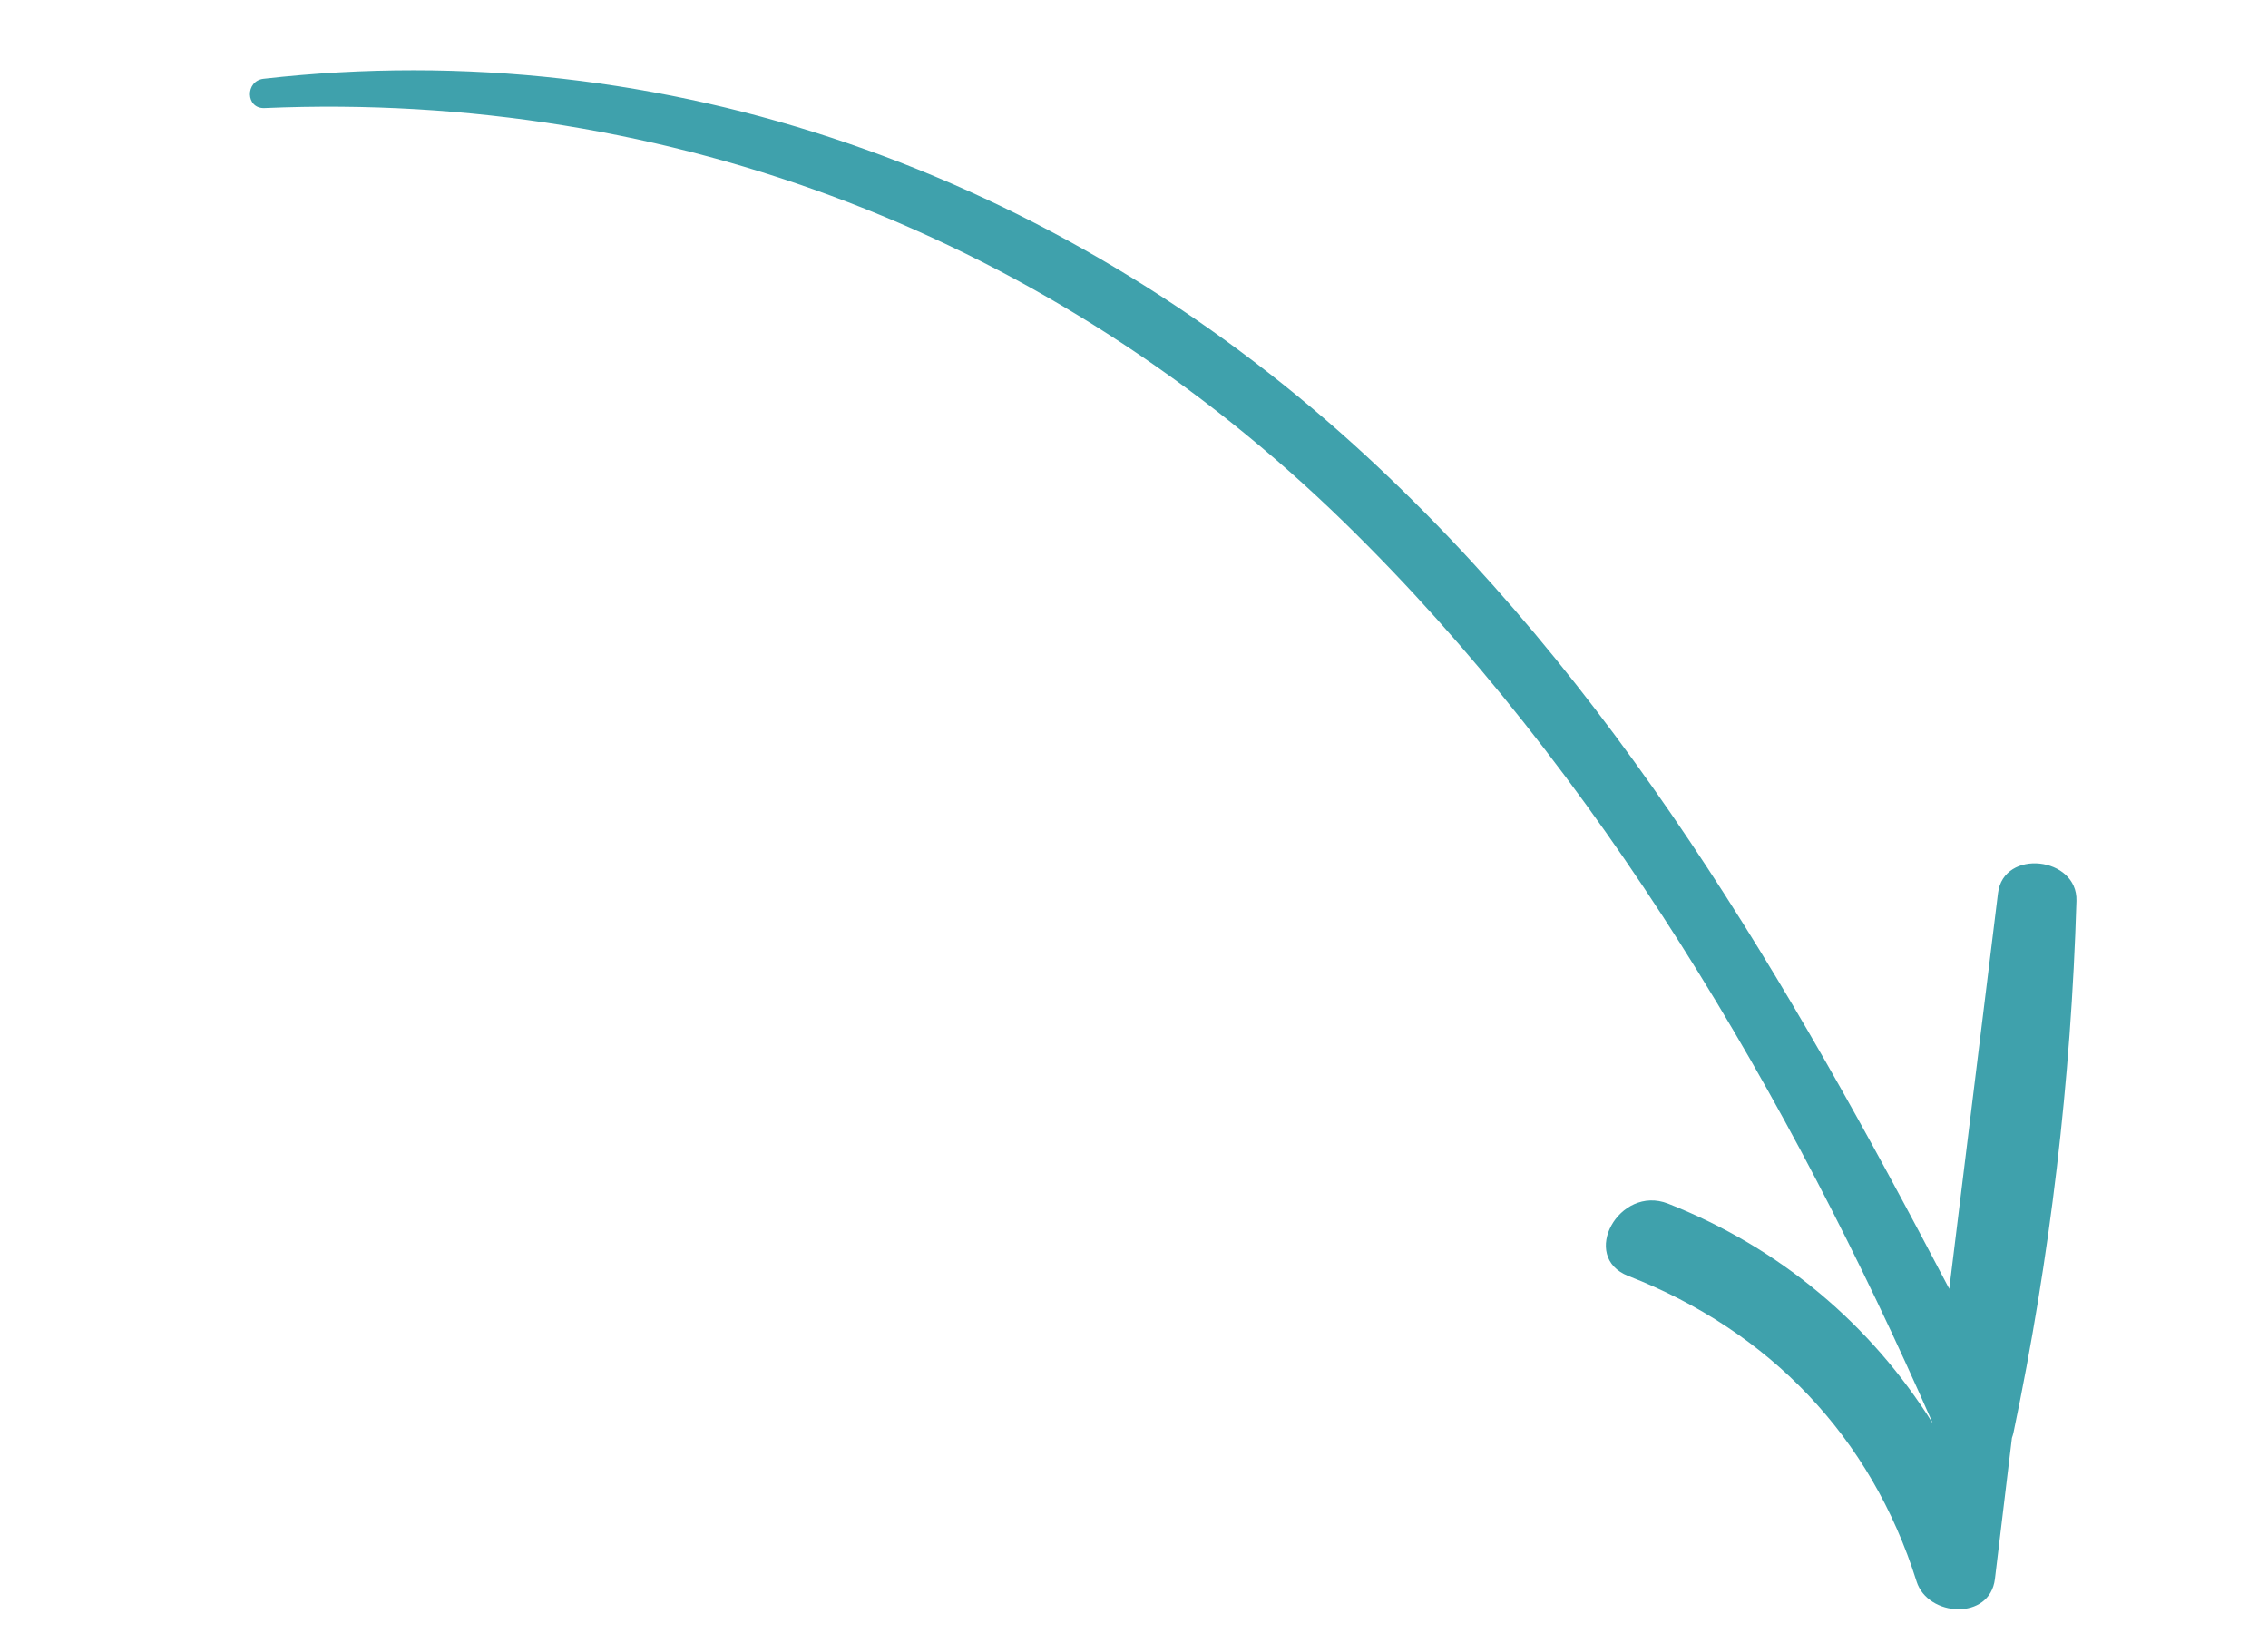 <?xml version="1.0" encoding="UTF-8"?> <svg xmlns="http://www.w3.org/2000/svg" width="100" height="72" viewBox="0 0 100 72" fill="none"> <path d="M87.96 69.614C88.21 67.543 88.46 65.471 88.709 63.4C88.734 63.326 88.76 63.253 88.777 63.171C90.4 55.427 91.318 47.624 91.554 39.718C91.612 37.774 88.338 37.4 88.096 39.377C87.38 45.193 86.664 51.009 85.947 56.826C78.856 43.293 71.207 30.045 59.738 19.645C46.57 7.706 29.399 1.455 11.618 3.474C10.803 3.566 10.821 4.802 11.665 4.765C29.628 3.995 46.424 10.503 59.273 23.036C70.544 34.03 78.913 48.401 85.218 62.752L85.218 62.756C82.5 58.41 78.495 55.014 73.548 53.069C71.393 52.221 69.624 55.412 71.797 56.259C77.997 58.677 82.502 63.341 84.504 69.724C84.998 71.296 87.738 71.463 87.96 69.614Z" fill="#3FA1AC"></path> </svg> 